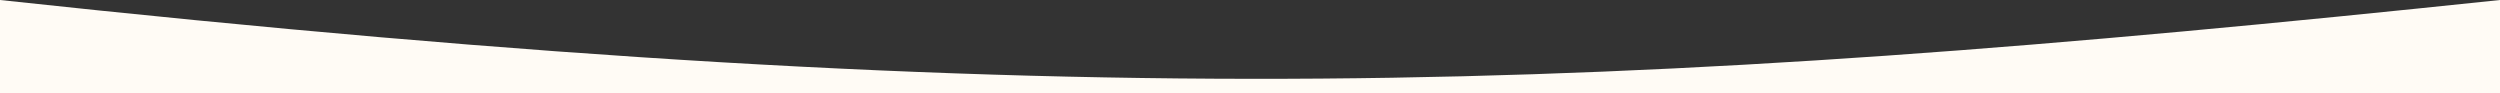 <?xml version="1.0" encoding="UTF-8"?> <svg xmlns="http://www.w3.org/2000/svg" width="2201" height="82" viewBox="0 0 2201 82" fill="none"><rect x="0" y="0" width="2201" height="82" fill="#333333" stroke="none"/> <path d="M0 82V0C948.5 102.5 1420 82 2201 0V82H0Z" fill="#FFFBF5"></path> </svg> 